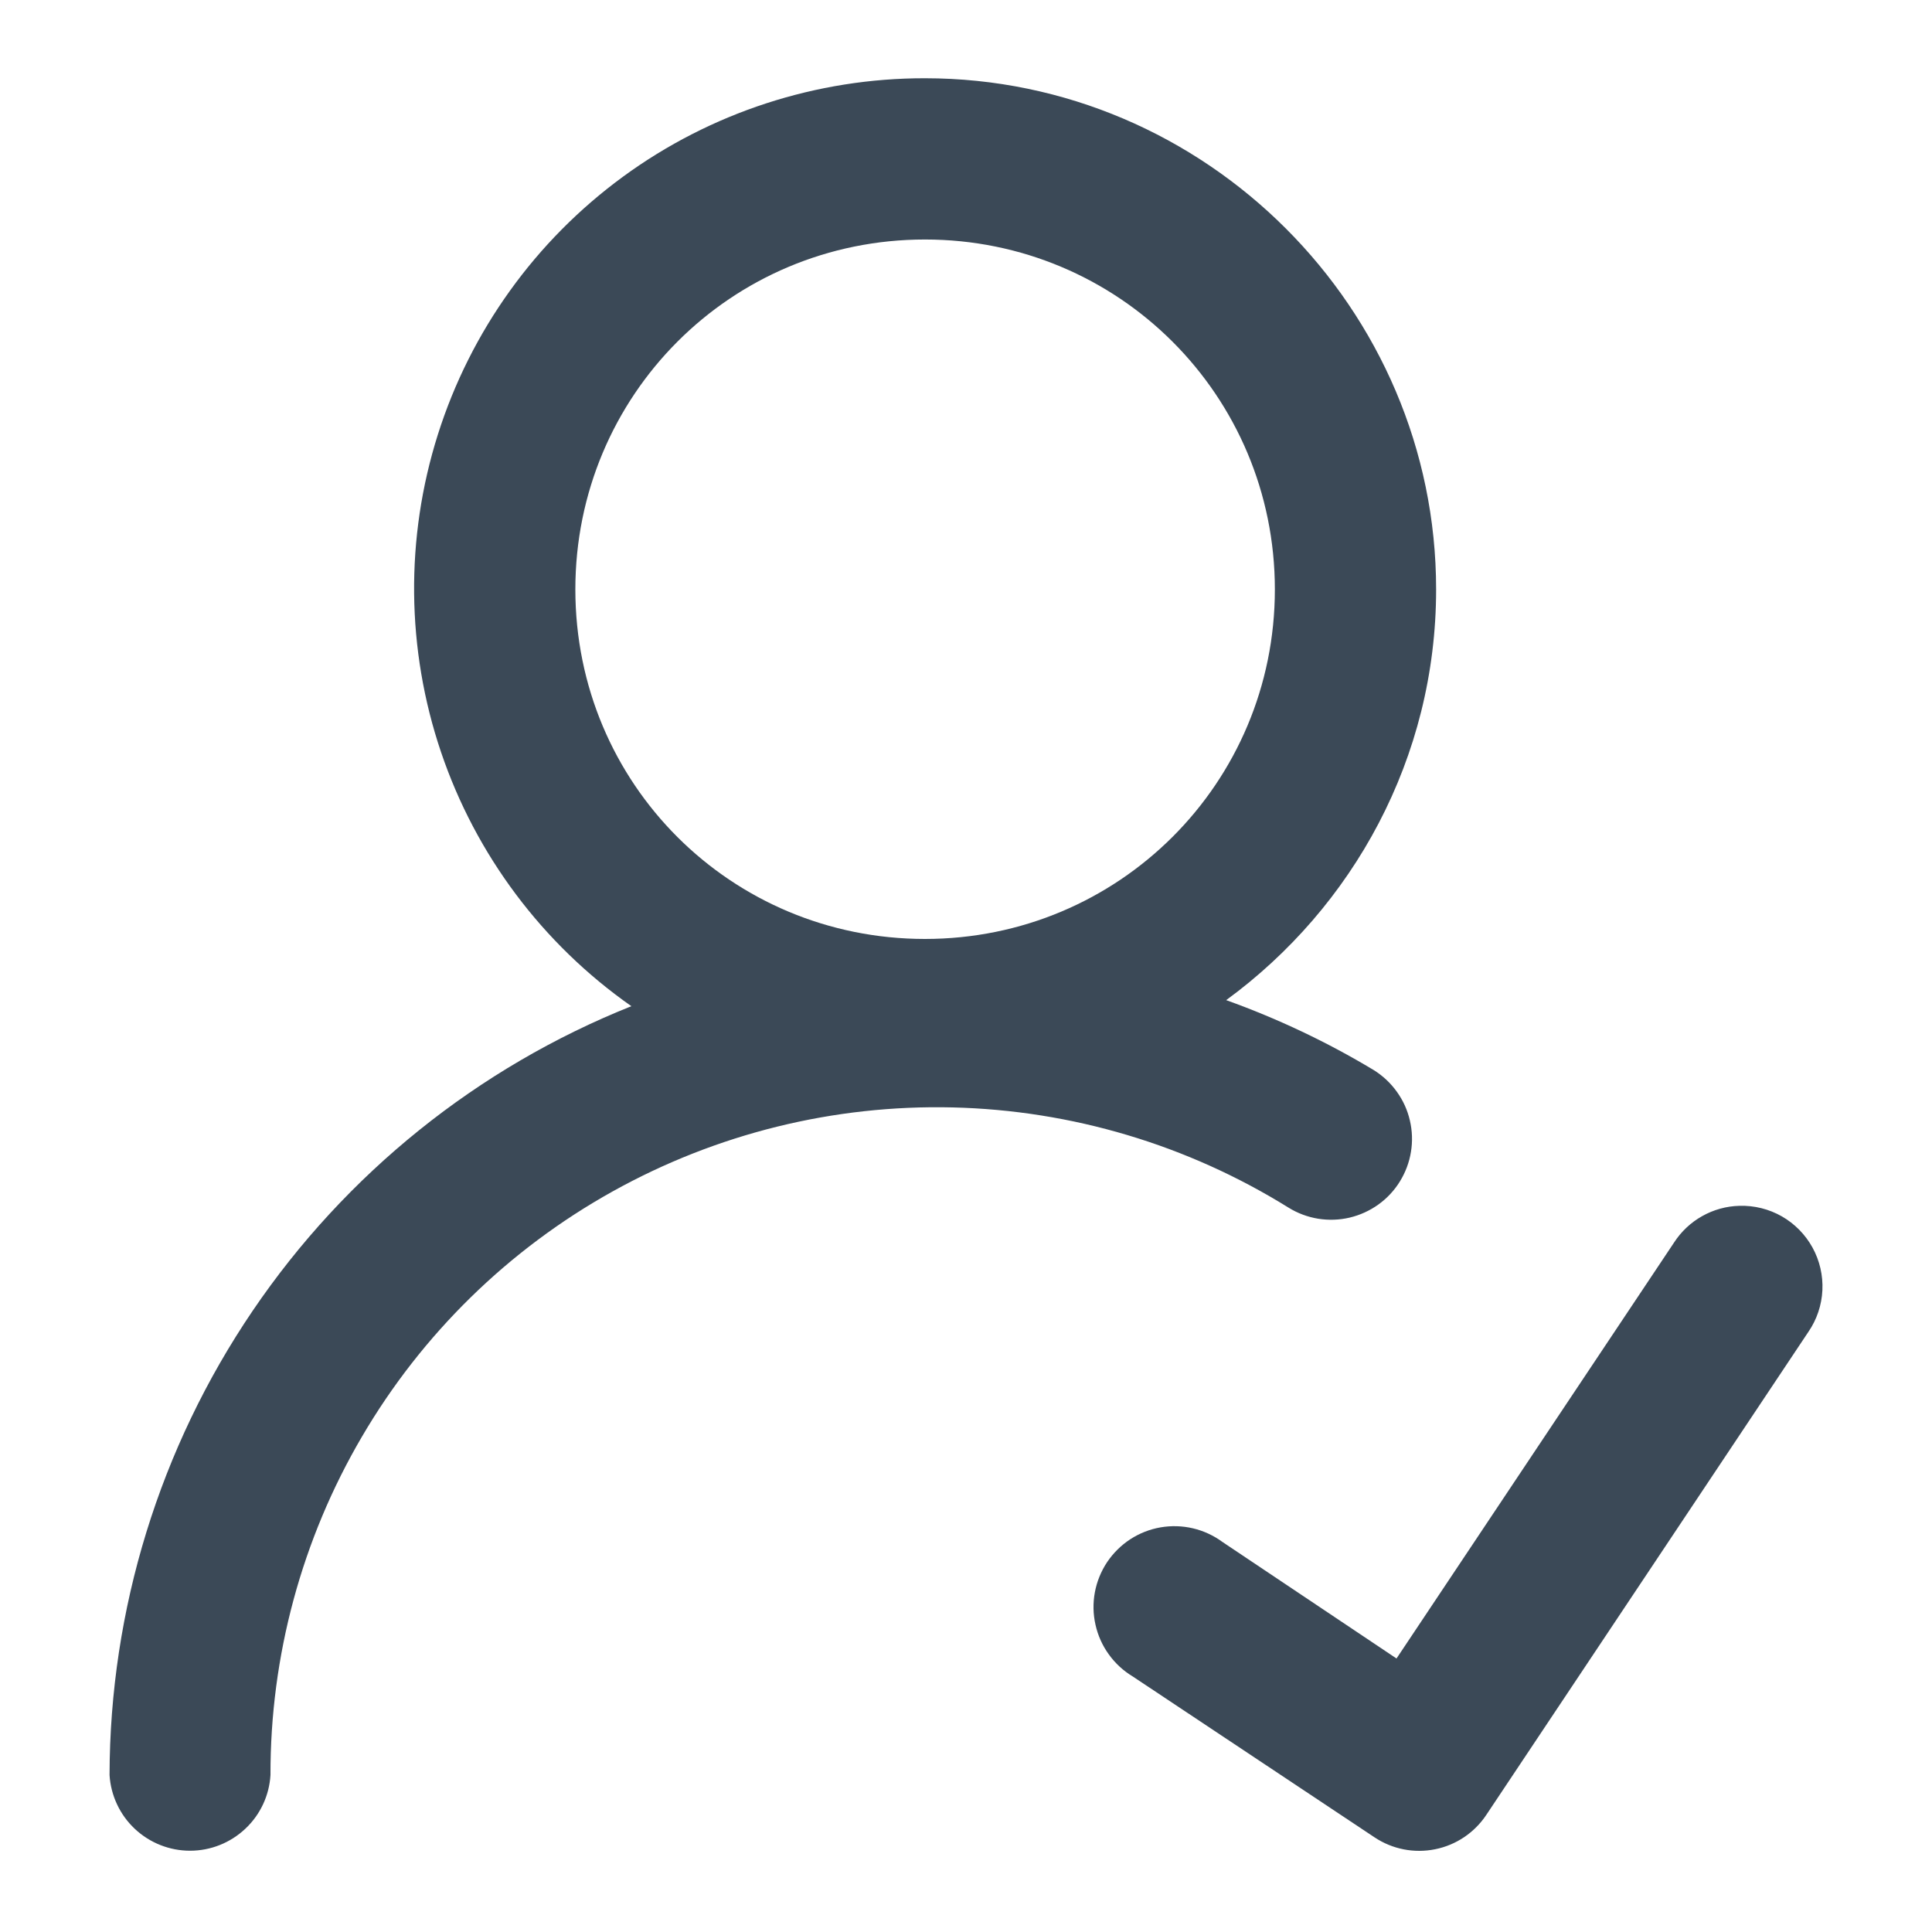 <svg width="30" height="30" viewBox="0 0 30 30" fill="none" xmlns="http://www.w3.org/2000/svg">
<path d="M14.363 1.215C12.677 1.213 11.035 1.748 9.675 2.743C8.315 3.738 7.307 5.141 6.799 6.748C6.291 8.354 6.308 10.082 6.848 11.678C7.388 13.274 8.424 14.657 9.804 15.624C7.416 16.578 5.368 18.225 3.924 20.353C2.48 22.481 1.706 24.992 1.701 27.563C1.721 27.881 1.861 28.18 2.093 28.398C2.325 28.616 2.632 28.738 2.951 28.738C3.27 28.738 3.576 28.616 3.808 28.398C4.041 28.18 4.181 27.881 4.2 27.563C4.196 25.716 4.686 23.902 5.62 22.309C6.553 20.715 7.896 19.401 9.51 18.502C11.123 17.603 12.947 17.152 14.793 17.196C16.639 17.24 18.44 17.777 20.008 18.752C20.148 18.839 20.304 18.897 20.467 18.924C20.63 18.95 20.796 18.945 20.957 18.907C21.117 18.869 21.269 18.8 21.403 18.704C21.537 18.608 21.651 18.486 21.737 18.346C21.824 18.205 21.883 18.049 21.909 17.887C21.936 17.724 21.93 17.557 21.892 17.397C21.855 17.236 21.786 17.085 21.689 16.951C21.593 16.817 21.471 16.703 21.331 16.616C20.605 16.179 19.837 15.816 19.04 15.53C21.01 14.089 22.3 11.769 22.3 9.152C22.3 4.791 18.723 1.215 14.363 1.215ZM14.363 3.719C17.372 3.719 19.796 6.142 19.796 9.152C19.796 12.161 17.372 14.58 14.363 14.58C11.353 14.58 8.934 12.171 8.934 9.152C8.934 6.142 11.348 3.719 14.363 3.719ZM27.01 18.724C26.807 18.729 26.608 18.784 26.431 18.884C26.254 18.983 26.104 19.125 25.994 19.295L21.685 25.753L18.983 23.944C18.846 23.843 18.69 23.771 18.525 23.732C18.359 23.693 18.188 23.688 18.02 23.717C17.853 23.746 17.693 23.809 17.55 23.902C17.408 23.995 17.286 24.116 17.191 24.257C17.097 24.399 17.032 24.558 17.001 24.725C16.97 24.892 16.973 25.064 17.011 25.23C17.048 25.396 17.118 25.552 17.218 25.69C17.317 25.828 17.444 25.945 17.589 26.032L21.345 28.531C21.622 28.715 21.959 28.781 22.285 28.715C22.61 28.65 22.895 28.458 23.079 28.182L28.082 20.679C28.212 20.489 28.287 20.266 28.298 20.035C28.309 19.805 28.256 19.575 28.145 19.373C28.034 19.171 27.869 19.003 27.669 18.888C27.469 18.774 27.241 18.717 27.01 18.724Z" fill="#3B4957"/>
</svg>
